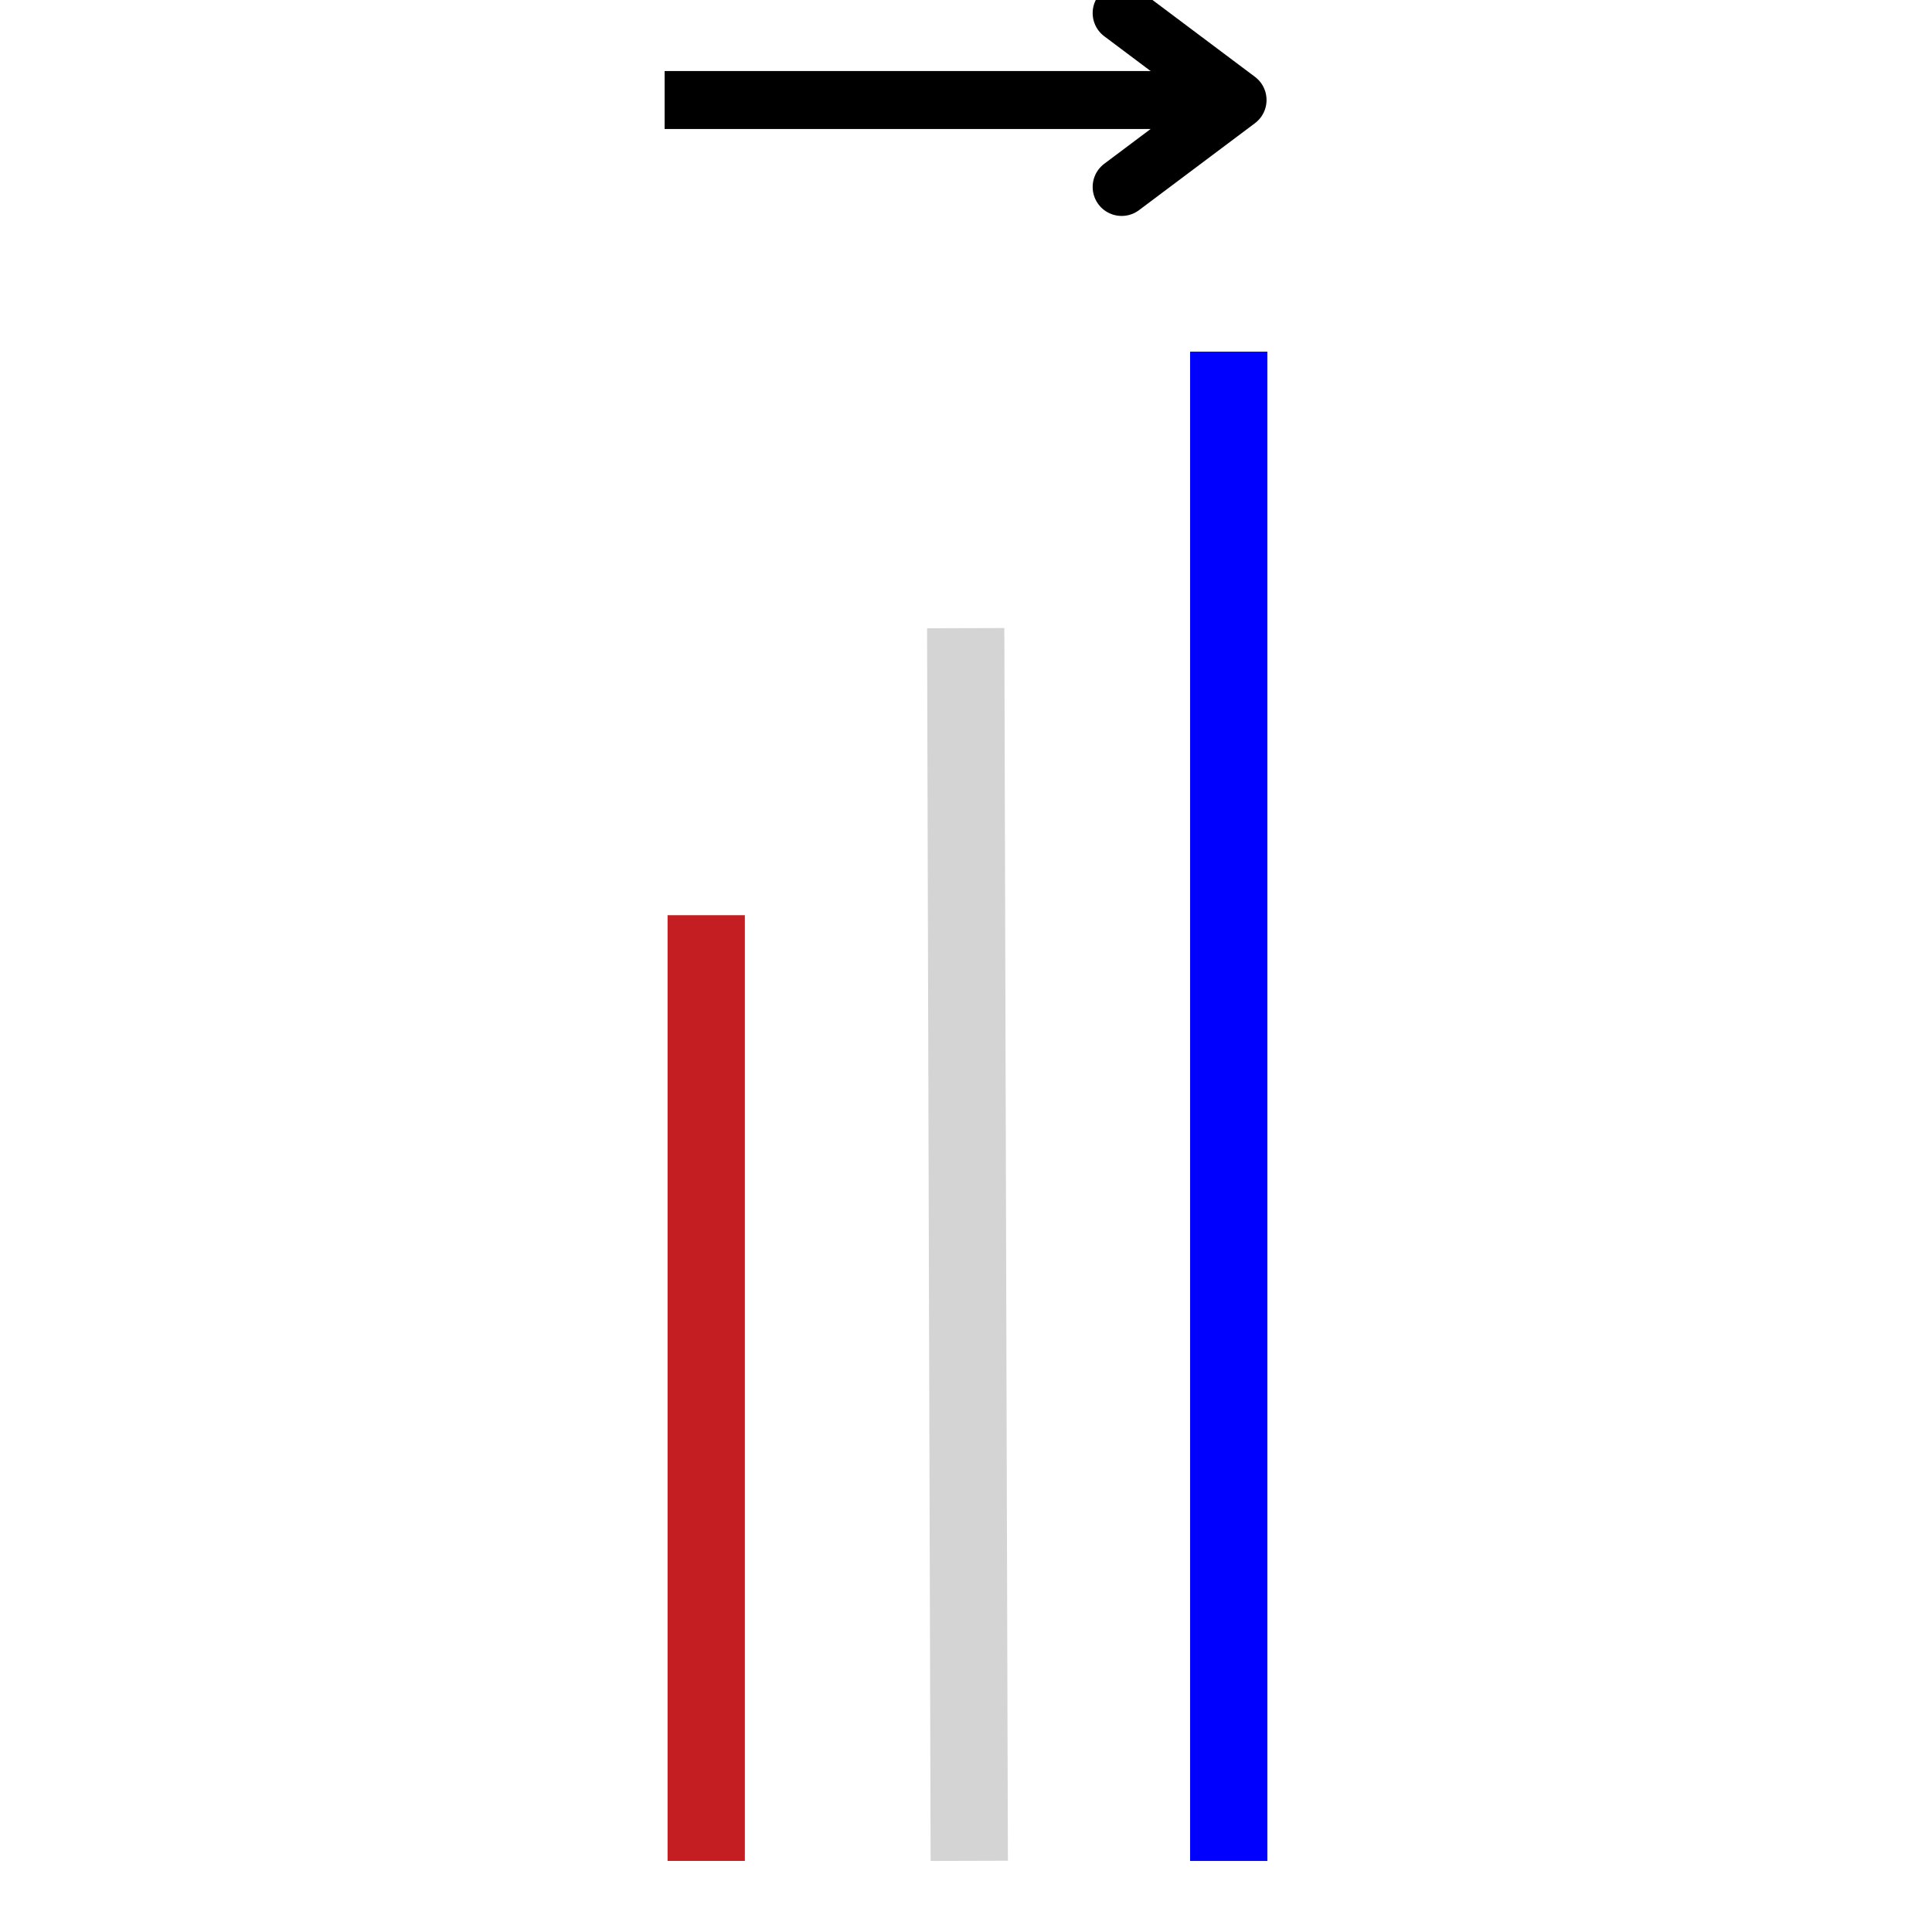 <?xml version="1.0" encoding="UTF-8"?>
<svg data-bbox="-37.5 -37.5 450 450" height="500" viewBox="0 0 375 375" width="500" xmlns="http://www.w3.org/2000/svg" data-type="ugc">
    <g>
        <path fill="#ffffff" d="M412.5-37.5v450h-450v-450z"/>
        <path fill="#ffffff" d="M412.5-37.5v450h-450v-450z"/>
        <path stroke-width="15" stroke="#d4d4d4" d="m188.133 361.188-.692-239.265" fill="none"/>
        <path stroke-width="15" stroke="#0000ff" d="M238.496 361.207V68.26" fill="none"/>
        <path stroke-width="15" stroke="#c41d22" d="M137.074 361.203V177.64" fill="none"/>
        <path stroke-width="11.25" stroke="#000000" d="M129.003 19.413H240.21" fill="none"/>
        <path stroke-width="11.25" stroke="#000000" d="m217.71 2.538 22.5 16.875-22.5 16.875" stroke-linejoin="round" fill="none" stroke-linecap="round"/>
    </g>
</svg>
